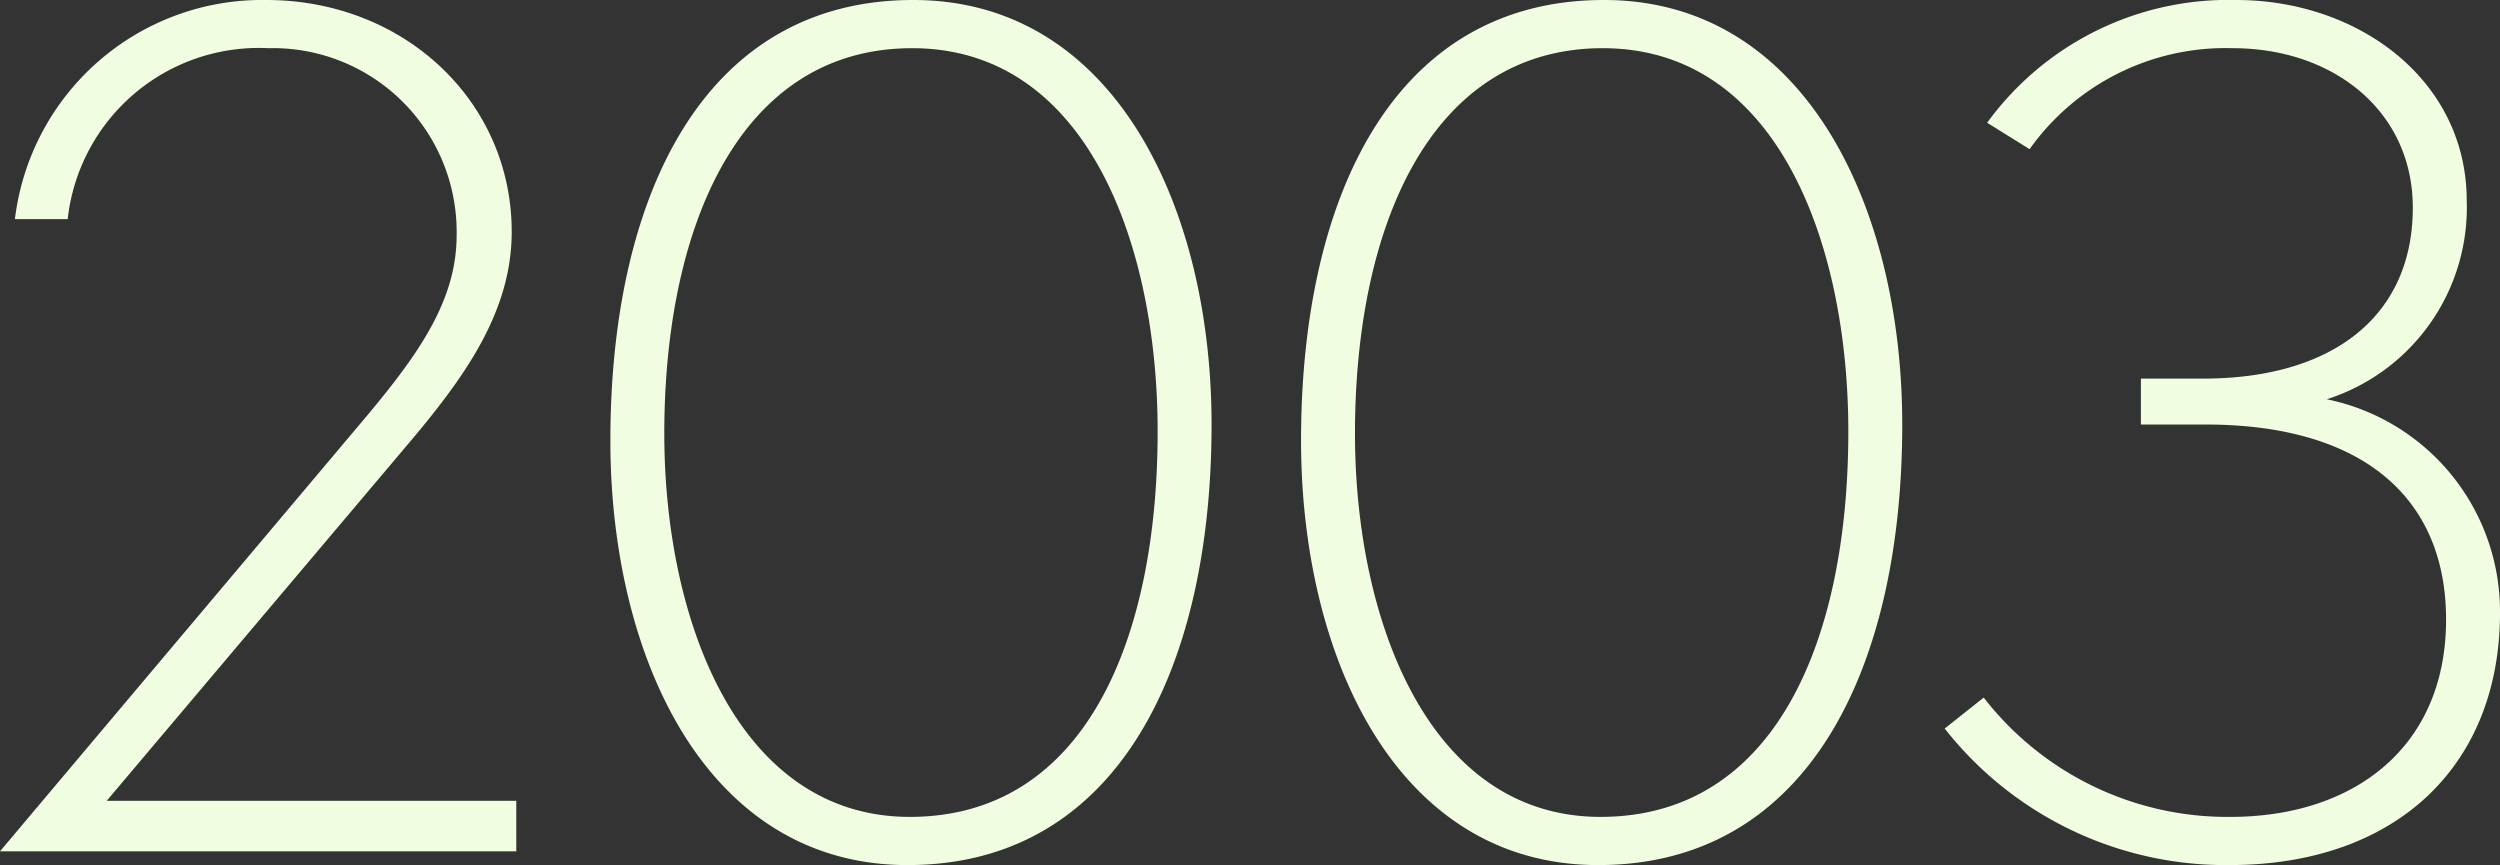 <svg xmlns="http://www.w3.org/2000/svg" width="108.95" height="37.7" viewBox="0 0 108.95 37.7">
  <rect x="0" y="0" width="108.95" height="37.7" fill="#333333" stroke="none"/>
  <path id="Path_195261" data-name="Path 195261" d="M23.6,0V-2.2H5.75L18.8-17.65c2.55-3,4.6-5.85,4.6-9.35,0-5.7-4.7-10.1-10.7-10.1A10.852,10.852,0,0,0,1.75-27.55h2.3A8.38,8.38,0,0,1,12.8-35,8.008,8.008,0,0,1,21-26.85c0,2.8-1.6,5.1-3.85,7.8L1.1,0ZM53.9-18.6c0-9.4-4.2-18.5-13-18.5-9.2,0-13.2,8.65-13.2,19.2C27.7-8.5,31.85.6,40.65.6,49.85.6,53.9-8.05,53.9-18.6Zm-2.35.3c0,9.05-3.15,16.8-10.8,16.8-7.5,0-10.7-8.6-10.7-16.7,0-9.05,3.3-16.8,10.8-16.8C48.5-35,51.55-26.4,51.55-18.3ZM84-18.6c0-9.4-4.2-18.5-13-18.5-9.2,0-13.2,8.65-13.2,19.2C57.8-8.5,61.95.6,70.75.6,79.95.6,84-8.05,84-18.6Zm-2.35.3c0,9.05-3.15,16.8-10.8,16.8-7.5,0-10.7-8.6-10.7-16.7,0-9.05,3.3-16.8,10.8-16.8C78.6-35,81.65-26.4,81.65-18.3Zm28.4,7.9a9.439,9.439,0,0,0-7.55-9.3,8.772,8.772,0,0,0,6.1-8.65c0-5.25-4.7-8.75-10.05-8.75A13,13,0,0,0,87.7-31.75l1.85,1.15A10.479,10.479,0,0,1,98.4-35c4.4,0,7.85,2.75,7.85,6.95,0,4.7-3.45,7.45-9.15,7.45H94.4v2h2.8c7,0,10.5,3.3,10.5,8.5,0,5.55-4,8.6-9.4,8.6A13.438,13.438,0,0,1,87.55-6.7l-1.7,1.35A15.568,15.568,0,0,0,98.25.6C105.55.6,110.05-3.75,110.05-10.4Z" transform="translate(-1.1 37.1)" fill="#f1fde0"/>
</svg>
